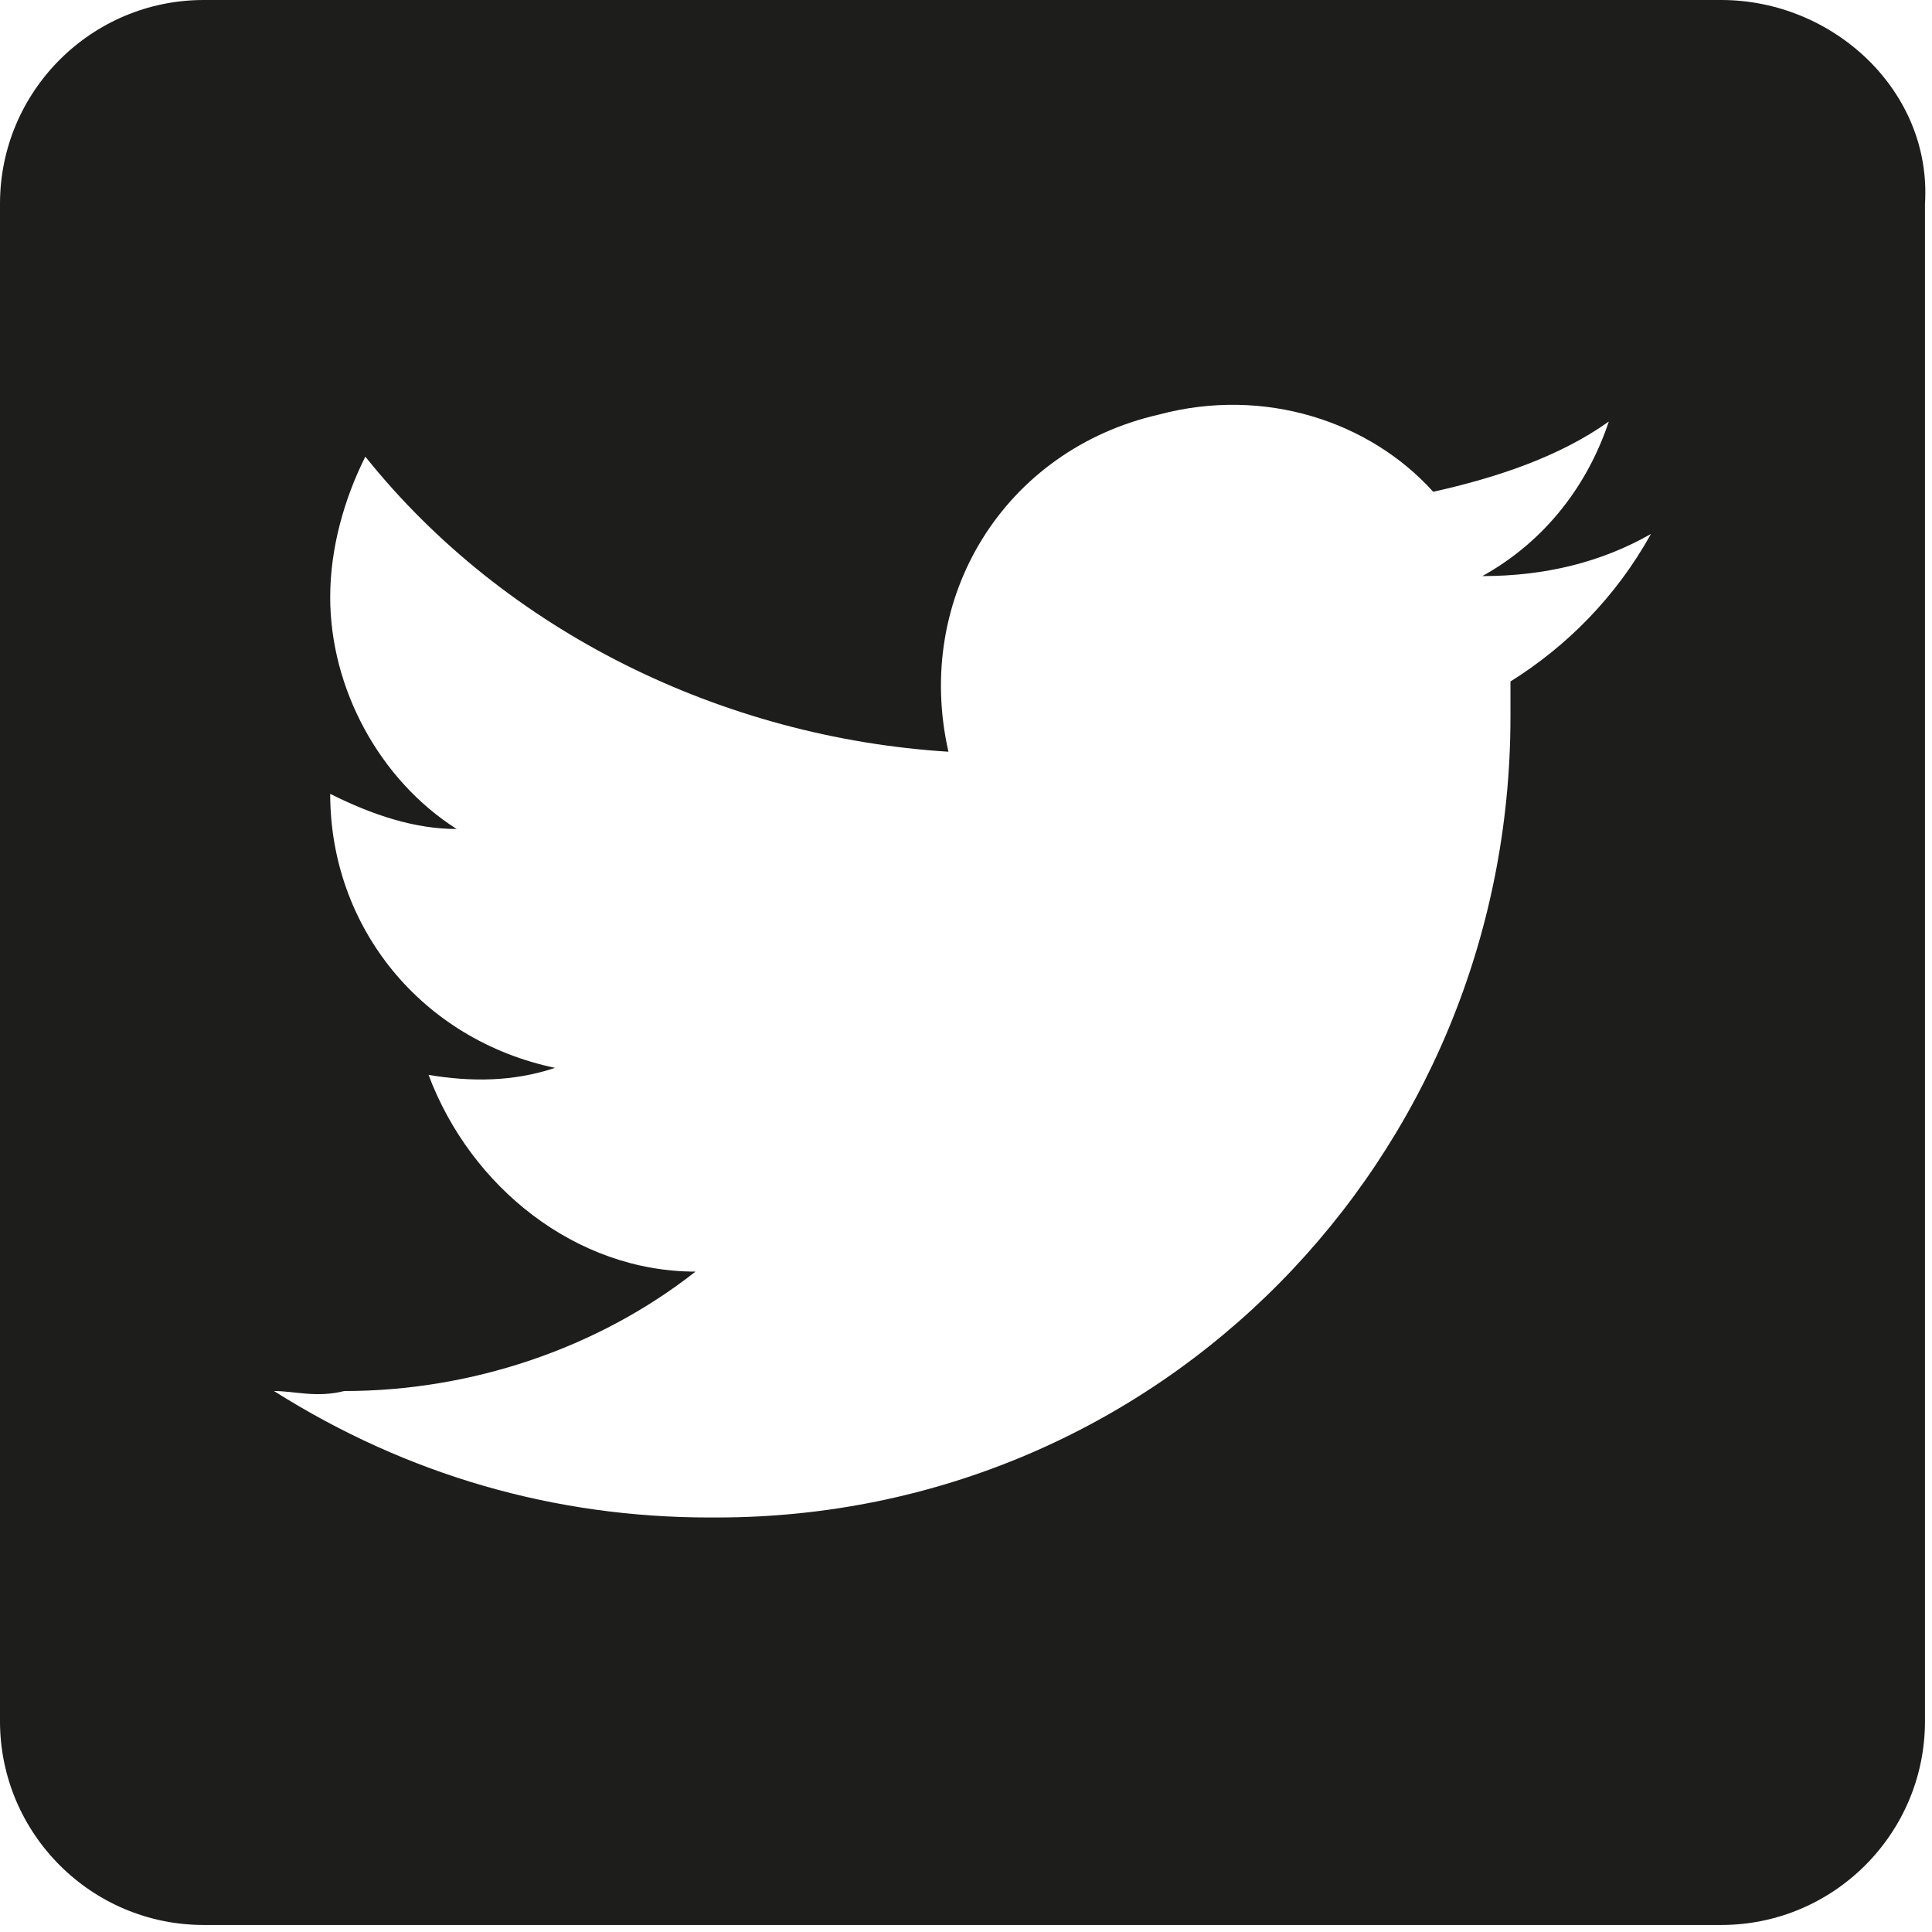 <?xml version="1.0" encoding="utf-8"?>
<!-- Generator: Adobe Illustrator 23.0.3, SVG Export Plug-In . SVG Version: 6.00 Build 0)  -->
<svg version="1.1" id="Ebene_1" xmlns="http://www.w3.org/2000/svg" xmlns:xlink="http://www.w3.org/1999/xlink" x="0px" y="0px"
	 viewBox="0 0 27.5 27.5" style="enable-background:new 0 0 27.5 27.5;" xml:space="preserve">
<style type="text/css">
	.st0{fill:#1D1D1B;}
</style>
<path class="st0" d="M24.5,0H2.9C1.3,0,0,1.3,0,2.9v21.6c0,1.6,1.3,2.9,2.9,2.9h21.6c1.6,0,2.9-1.3,2.9-2.9V2.9
	C27.5,1.3,26.1,0,24.5,0z M21.5,9.7c0,0.2,0,0.3,0,0.5c0,6.3-5,11.4-11.3,11.4c0,0-0.1,0-0.1,0c-2.2,0-4.3-0.6-6.2-1.8
	c0.3,0,0.6,0.1,1,0c1.8,0,3.6-0.6,5-1.7c-1.7,0-3.2-1.2-3.8-2.8c0.6,0.1,1.2,0.1,1.8-0.1c-1.9-0.4-3.2-2-3.2-3.9v0
	c0.6,0.3,1.2,0.5,1.8,0.5c-1.1-0.7-1.8-2-1.8-3.3c0-0.7,0.2-1.4,0.5-2c2,2.5,5.1,4,8.3,4.2c-0.5-2.2,0.8-4.3,3-4.8
	C18,5.5,19.5,6,20.4,7c0.9-0.2,1.8-0.5,2.5-1c-0.3,0.9-0.9,1.7-1.8,2.2C22,8.2,22.8,8,23.5,7.6C23,8.5,22.3,9.2,21.5,9.7L21.5,9.7z"
	/>
</svg>